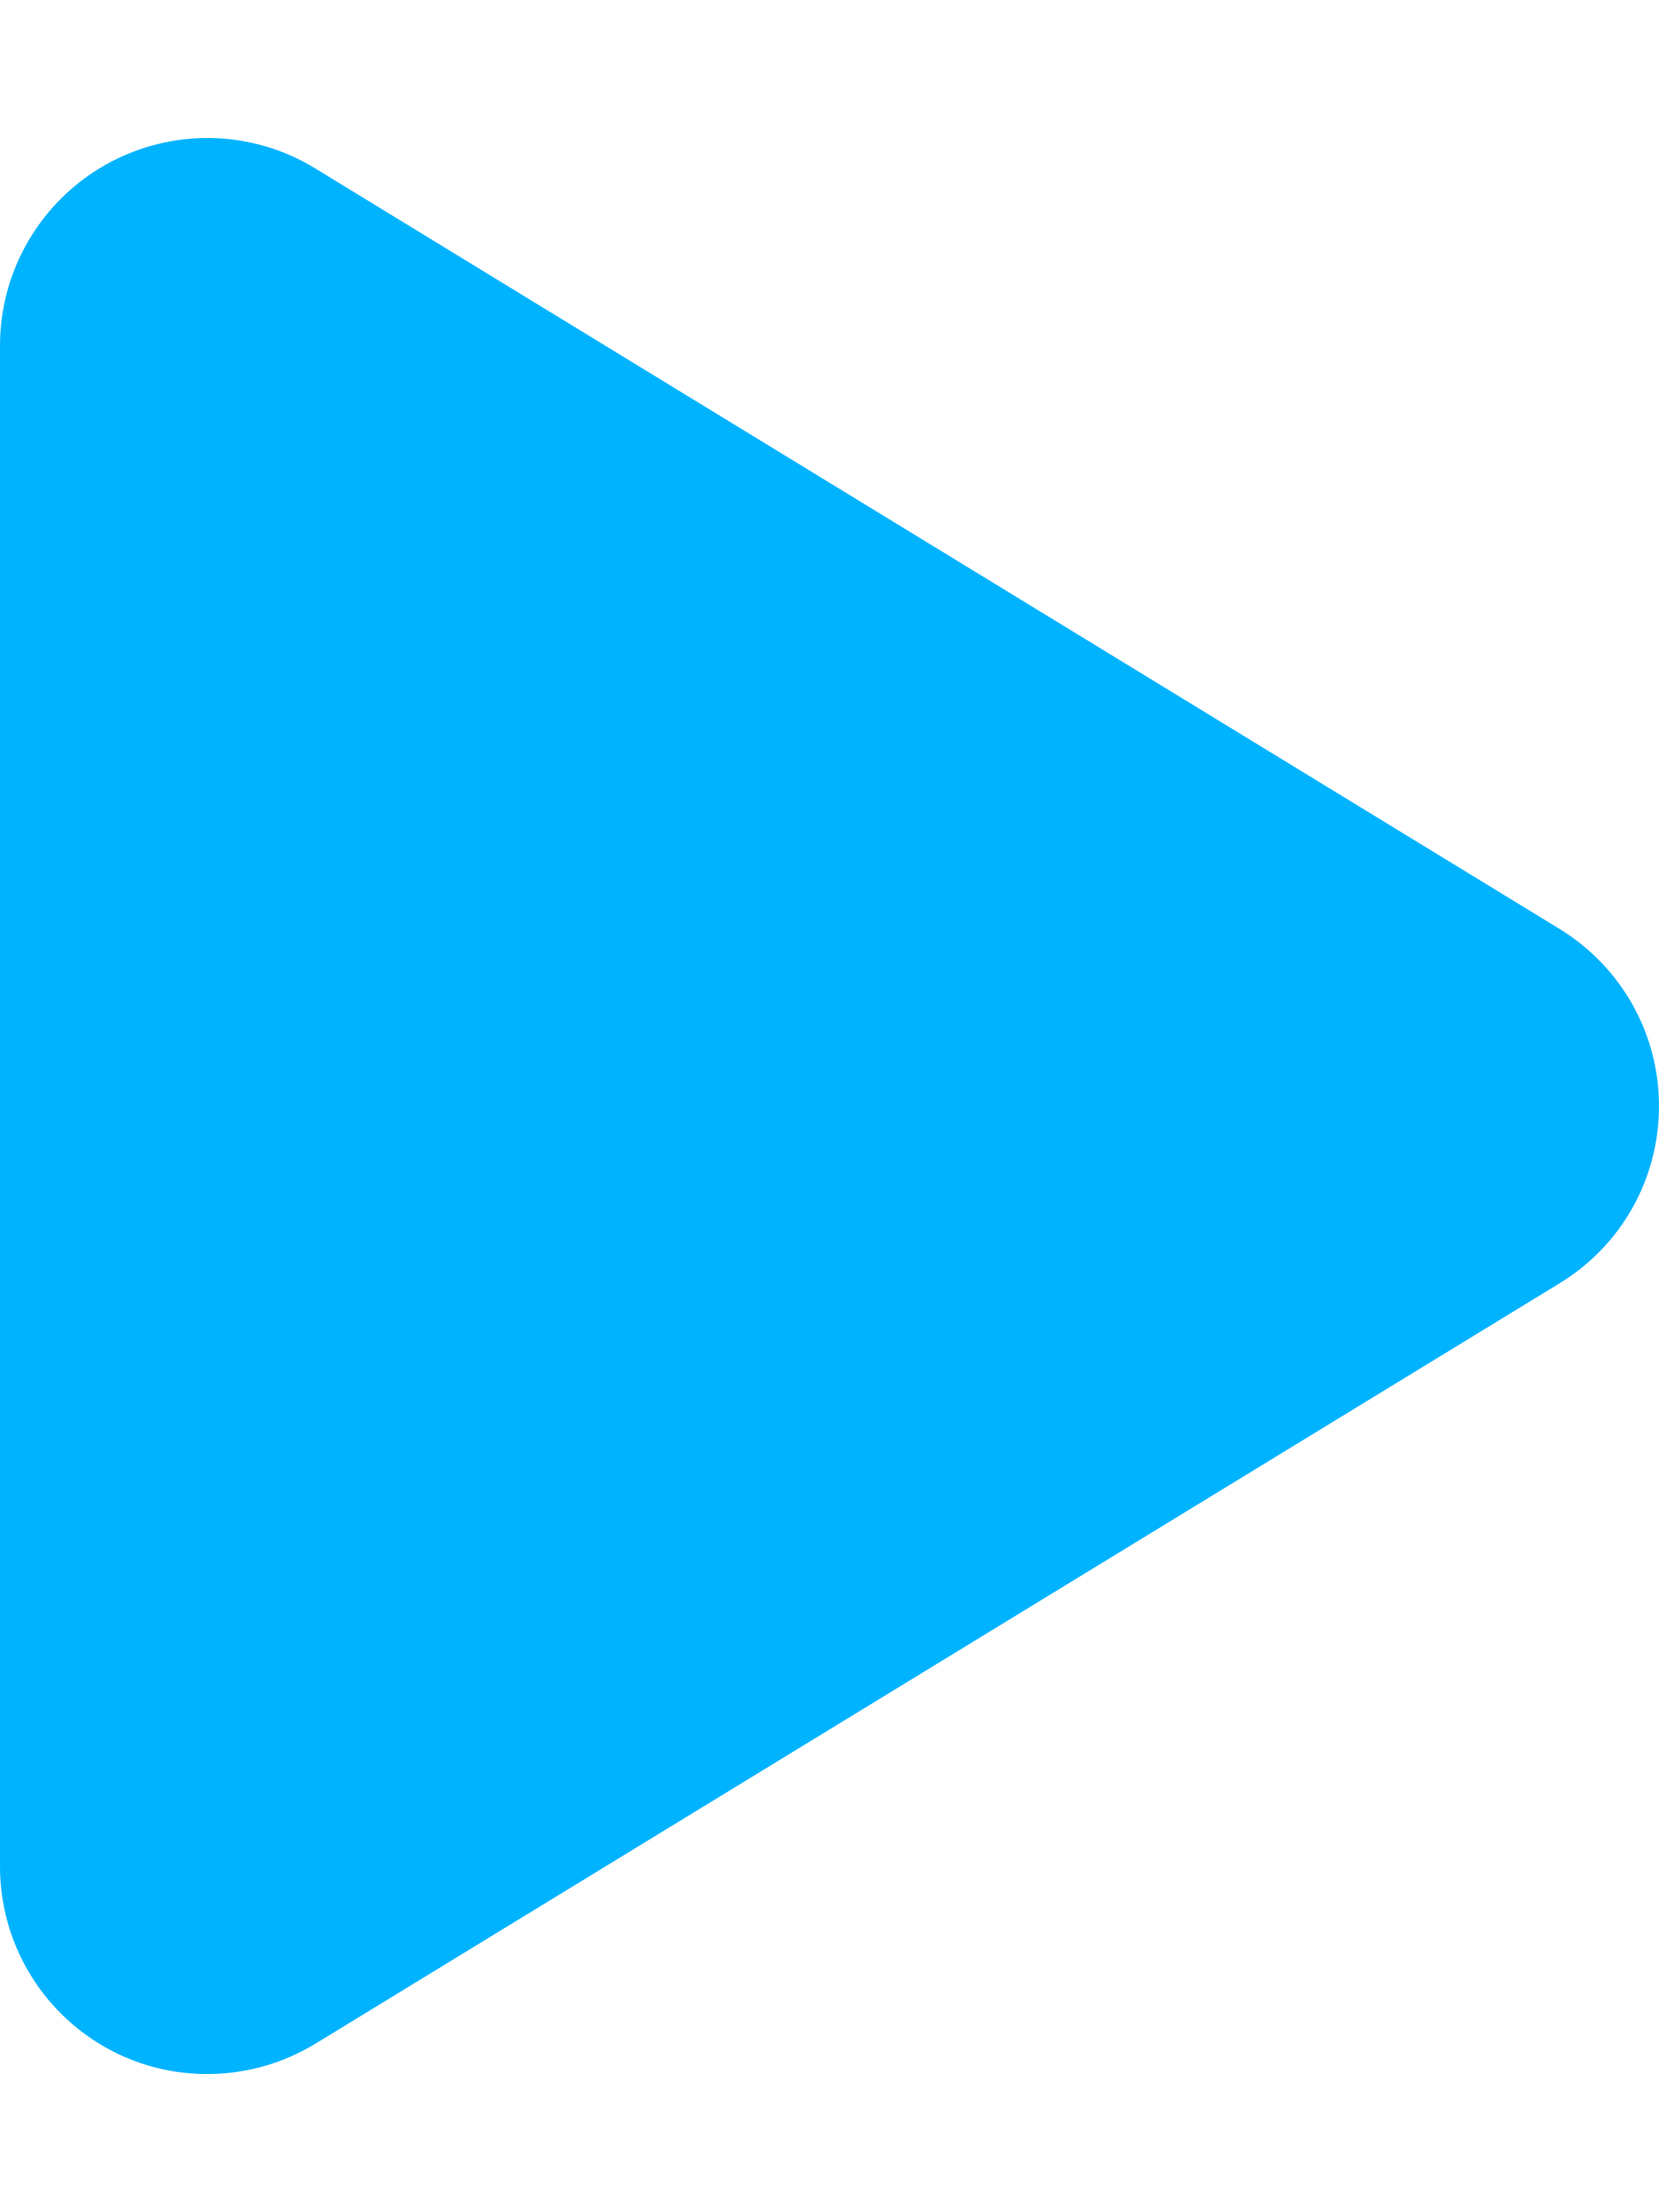 <svg aria-hidden="true" focusable="false" data-prefix="fas" data-icon="play" class="svg-inline--fa fa-play " role="img" xmlns="http://www.w3.org/2000/svg" viewBox="0 0 384 512"><path fill="#00b3ff" d="M73 39c-14.8-9.1-33.4-9.4-48.5-.9S0 62.6 0 80L0 432c0 17.4 9.4 33.4 24.5 41.9s33.7 8.1 48.5-.9L361 297c14.3-8.7 23-24.2 23-41s-8.7-32.2-23-41L73 39z"></path></svg>
